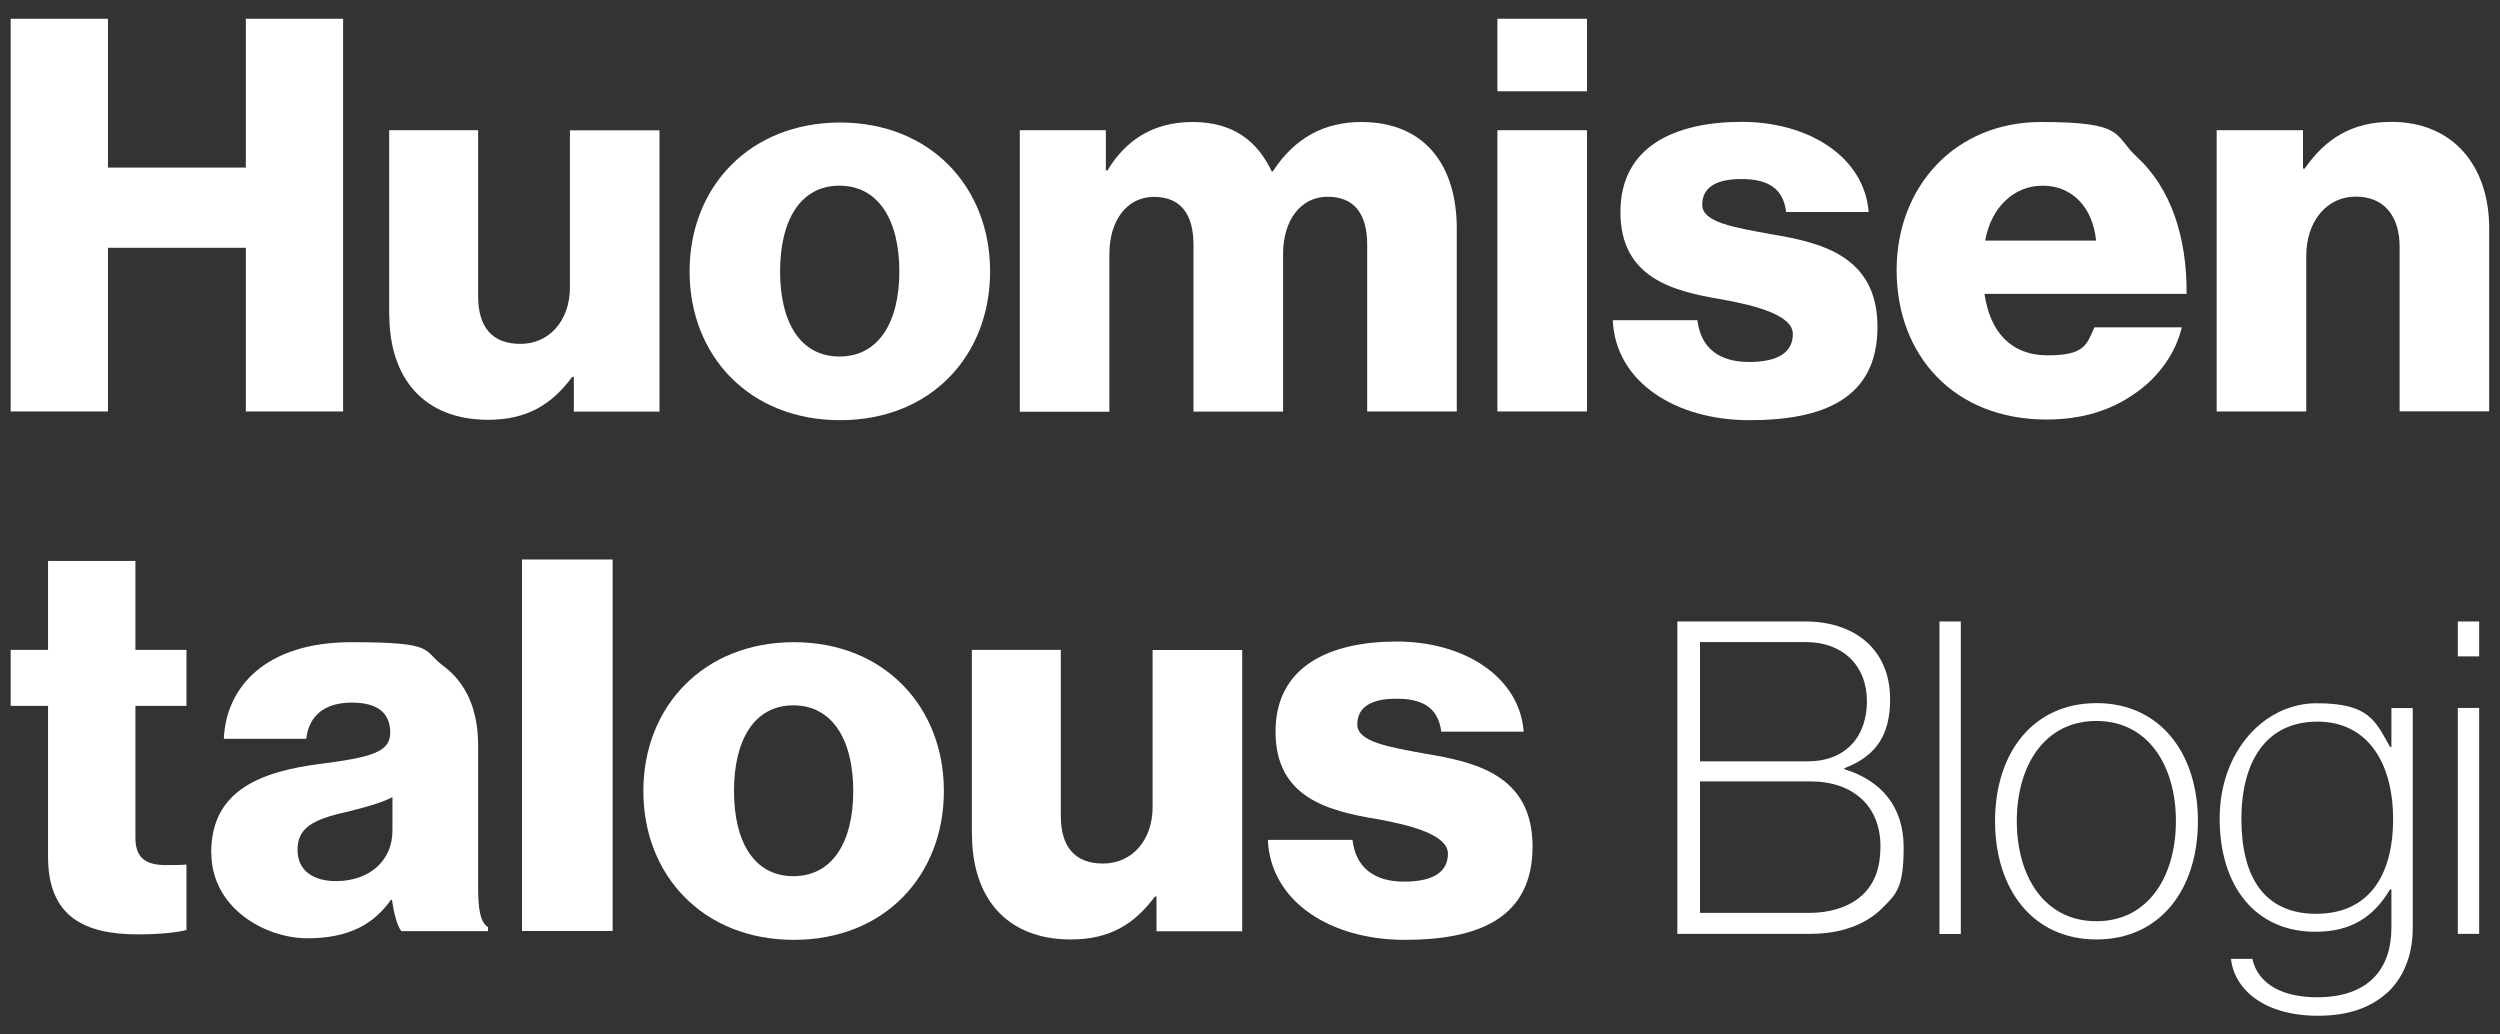 <?xml version="1.0" encoding="UTF-8"?> <svg xmlns="http://www.w3.org/2000/svg" id="Layer_1" version="1.1" viewBox="0 0 1920 794.4"><rect x="0" y="0" width="1920" height="794.4" fill="#333333" stroke="none"/><defs><style> .st0 { fill: #fff; } </style></defs><g><path class="st0" d="M36.9,658.1v-116H8.2v-43h28.7v-68.3h67.1v68.3h39.2v43h-39.2v101.2c0,16.9,9.3,21.1,24,21.1s12.7-.4,15.2-.4v50.2c-5.9,1.7-19,3.4-37.5,3.4-40.1,0-68.8-13.1-68.8-59.5Z"></path><path class="st0" d="M162.2,654.7c0-47.7,38-62,82.7-67.9,40.5-5.1,54.8-9.3,54.8-24s-8.9-23.2-29.5-23.2-32.9,9.7-35,27.8h-63.3c1.7-40.1,32.5-74.2,97.9-74.2s54.4,5.9,70,17.7c18.6,13.5,27.4,34.6,27.4,61.6v108.8c0,17.3,1.7,27,7.6,30.8v3h-66.6c-3.4-4.6-5.5-13.1-7.2-24h-.8c-12.7,18.1-31.6,29.5-64.1,29.5s-73.8-23.2-73.8-65.8ZM301.4,637.9v-25.7c-8.9,4.6-21.5,8-35.4,11.4-26.6,5.9-37.5,12.7-37.5,29.1s12.7,24,29.5,24c25.7,0,43.4-15.6,43.4-38.8Z"></path><path class="st0" d="M400.9,429.7h69.6v285.3h-69.6v-285.3Z"></path><path class="st0" d="M494.1,607.5c0-65,46.4-114.3,115.6-114.3s115.2,49.4,115.2,114.3-45.6,114.3-115.2,114.3-115.6-49.4-115.6-114.3ZM655.3,607.5c0-39.2-16-65.8-46-65.8s-45.6,26.6-45.6,65.8,15.6,65.4,45.6,65.4,46-26.2,46-65.4Z"></path><path class="st0" d="M746.4,640.8v-141.7h68.3v127.4c0,23.6,10.5,36.7,32.5,36.7s38-17.7,38-43.4v-120.6h68.8v216h-65.8v-26.6h-1.3c-15.6,21.1-34.6,32.9-64.5,32.9-49.8,0-75.9-32.5-75.9-80.6Z"></path><path class="st0" d="M973.7,645h65c2.5,21.5,16.9,32.1,39.6,32.1s33.7-7.6,33.7-21.5-26.2-21.5-54.8-26.6c-37.5-6.3-77.6-16.5-77.6-67.1s42.2-69.2,93.2-69.2,94.1,26.6,97.4,69.2h-63.3c-2.5-19.4-15.6-25.3-34.6-25.3s-29.9,6.3-29.9,19.8,24.5,17.3,51.9,22.4c38,6.3,82.7,16,82.7,71.3s-41.8,71.7-98.3,71.7-102.9-29.1-105-76.8Z"></path></g><g><path class="st0" d="M8.2,14.4h74.7v114.3h105.9V14.4h74.7v301.6h-74.7v-125.7h-105.9v125.7H8.2V14.4Z"></path><path class="st0" d="M298.9,241.7V100h68.3v127.4c0,23.6,10.5,36.7,32.5,36.7s38-17.7,38-43.4v-120.6h68.8v216h-65.8v-26.6h-1.3c-15.6,21.1-34.6,32.9-64.5,32.9-49.8,0-75.9-32.5-75.9-80.6Z"></path><path class="st0" d="M529.6,208.4c0-65,46.4-114.3,115.6-114.3s115.2,49.4,115.2,114.3-45.6,114.3-115.2,114.3-115.6-49.4-115.6-114.3ZM690.7,208.4c0-39.2-16-65.8-46-65.8s-45.6,26.6-45.6,65.8,15.6,65.4,45.6,65.4,46-26.2,46-65.4Z"></path><path class="st0" d="M783.5,100h65.8v30.8h1.3c13.5-22.4,34.2-37.1,65.4-37.1s49.8,14.8,60.7,38h.8c16.9-26.2,40.1-38,67.9-38,48.9,0,73.4,33.3,73.4,81.8v140.5h-68.8v-128.2c0-23.2-9.7-36.7-30.4-36.7s-34.2,18.1-34.2,43.9v121.1h-68.8v-128.2c0-23.2-9.7-36.7-30.4-36.7s-34.2,18.1-34.2,43.9v121.1h-68.8V100Z"></path><path class="st0" d="M1150,14.4h68.8v55.7h-68.8V14.4ZM1150,100h68.8v216h-68.8V100Z"></path><path class="st0" d="M1238.6,245.9h65c2.5,21.5,16.9,32.1,39.6,32.1s33.7-7.6,33.7-21.5-26.2-21.5-54.8-26.6c-37.5-6.3-77.6-16.5-77.6-67.1s42.2-69.2,93.2-69.2,94.1,26.6,97.4,69.2h-63.3c-2.5-19.4-15.6-25.3-34.6-25.3s-29.9,6.3-29.9,19.8,24.5,17.3,51.9,22.4c38,6.3,82.7,16,82.7,71.3s-41.8,71.7-98.3,71.7-102.9-29.1-105-76.8Z"></path><path class="st0" d="M1456.6,207.6c0-64.5,45.1-113.9,110.9-113.9s55.3,10.1,73.8,27c25.7,23.6,38.4,61.2,38,105h-155.2c4.2,29.1,20.2,47.2,48.5,47.2s29.9-8,35.9-21.5h67.1c-4.6,19.4-17.3,38-36.3,51-18.1,12.7-40.1,19.8-67.5,19.8-71.3,0-115.2-49.4-115.2-114.7ZM1609.8,184.8c-2.5-25.7-18.6-42.2-40.9-42.2s-39.6,16.5-44.3,42.2h85.2Z"></path><path class="st0" d="M1702.5,100h66.2v29.5h1.3c16-23.2,36.7-35.9,66.6-35.9,47.2,0,75.1,33.7,75.1,81.8v140.5h-68.8v-126.5c0-22.8-11.4-38.4-33.7-38.4s-38,19-38,45.6v119.4h-68.8V100Z"></path></g><g><path class="st0" d="M1288.2,477.3h98.3c19.1,0,35.2,5.4,46.6,15.4,11.7,10.1,18.5,25.2,18.5,44.3,0,27.2-10.4,43.6-35.2,53v.7c28.2,8.7,45.6,28.5,45.6,60.1s-5.7,35.9-17.1,47.3c-12.1,11.7-30.5,19.1-54.7,19.1h-102v-240ZM1388.2,584.7c29.5,0,45.6-19.1,45.6-46.3s-18.5-45.3-47-45.3h-81.2v91.6h82.6ZM1388.8,701.1c19.1,0,33.6-5.7,42.6-14.8,8.4-8.4,12.8-20.1,12.8-36.2,0-31.2-21.1-50-54-50h-84.6v101h83.2Z"></path><path class="st0" d="M1489.5,477.3h16.4v240h-16.4v-240Z"></path><path class="st0" d="M1532.2,630.6c0-52.4,29.2-90.6,77.9-90.6s77.9,38.3,77.9,90.6-28.9,90.9-77.9,90.9-77.9-38.6-77.9-90.9ZM1671.1,630.6c0-42.3-21.1-76.9-61.1-76.9s-61.1,34.6-61.1,76.9,21.1,76.9,61.1,76.9,61.1-34.6,61.1-76.9Z"></path><path class="st0" d="M1713.4,736.4h16.4c4.7,20.8,25.2,29.5,49.7,29.5,40.3,0,57.1-22.5,57.1-53.4v-29.5h-1c-12.8,21.5-30.2,32.6-57.4,32.6-46.3,0-73.5-35.2-73.5-86.9s34.2-88.6,74.5-88.6,45,13.4,56.4,33.6h1v-29.9h16.4v168.5c0,19.8-6,35.9-17.1,47.7-13.1,13.1-30.9,20.1-55.7,20.1-41.3,0-64.1-20.1-66.8-43.6ZM1837.9,629c0-43-19.5-74.8-58.1-74.8s-58.4,29.5-58.4,74.8,18.1,72.8,57.4,72.8,59.1-27.9,59.1-72.8Z"></path><path class="st0" d="M1887.6,477.3h16.4v26.8h-16.4v-26.8ZM1887.6,543.7h16.4v173.5h-16.4v-173.5Z"></path></g></svg> 